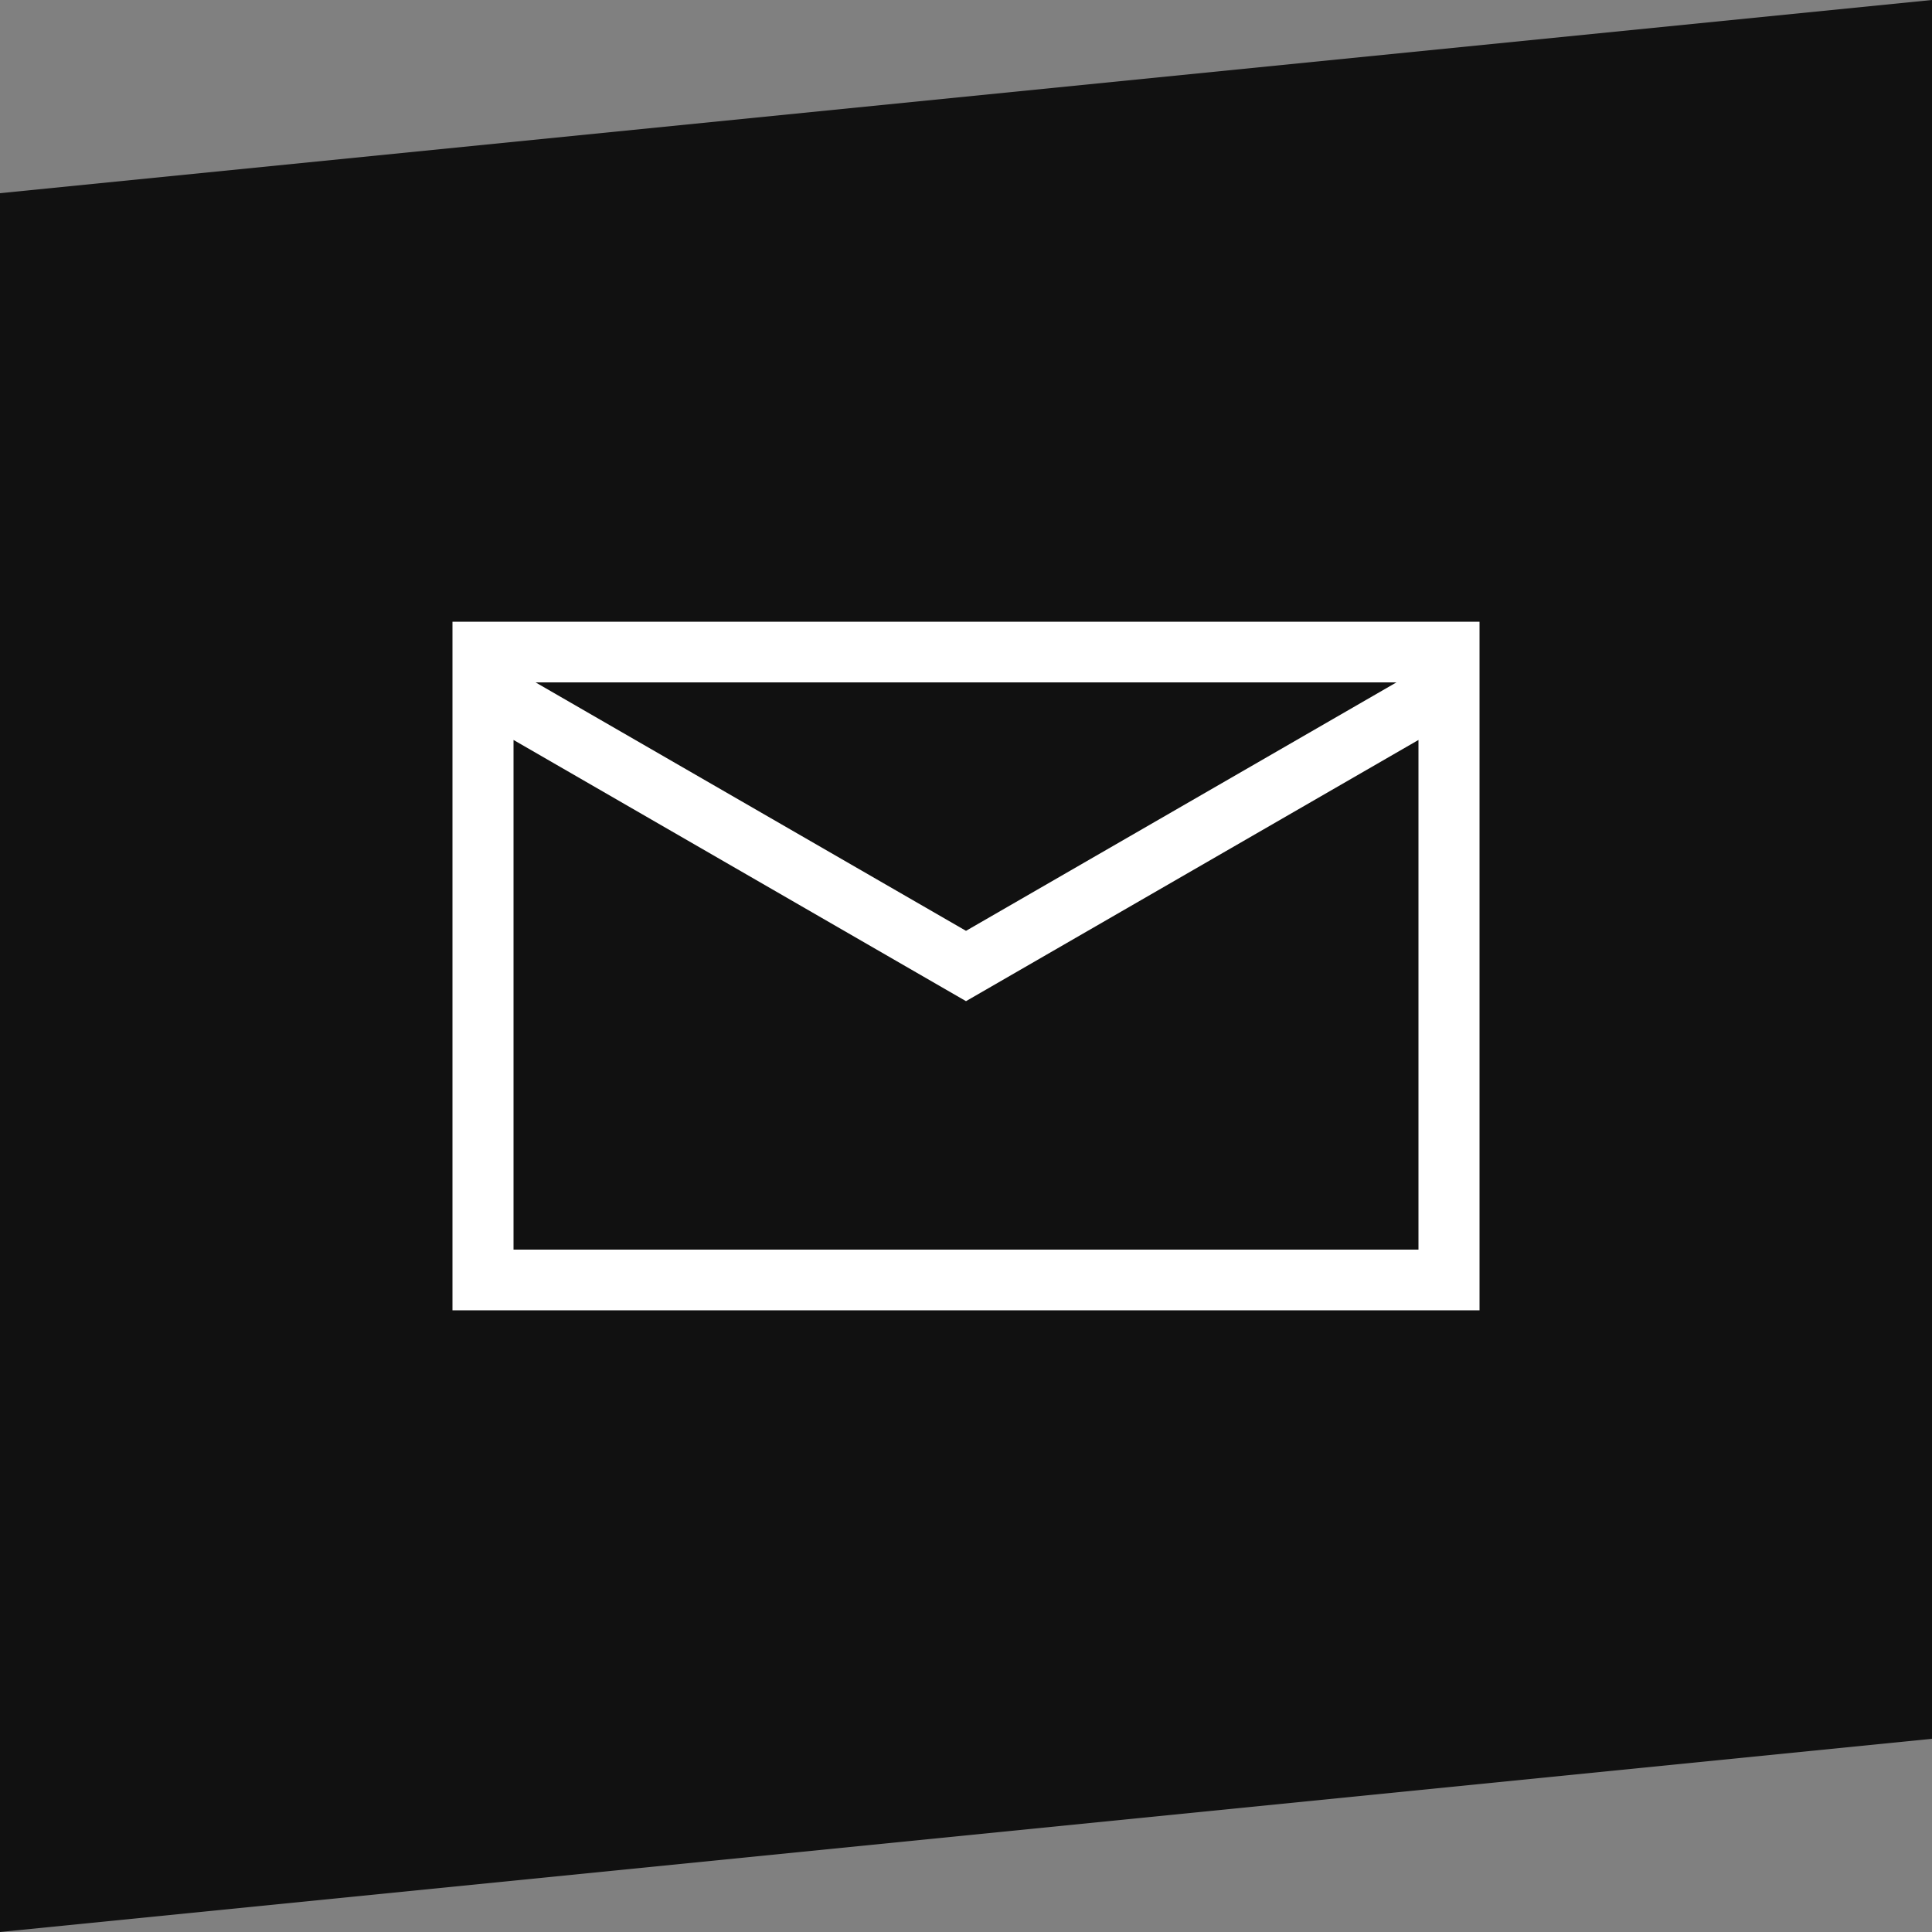<svg id="Layer_1" data-name="Layer 1" xmlns="http://www.w3.org/2000/svg" width="50" height="50" viewBox="0 0 50 50"><rect x="0" y="0" width="50" height="50" fill="#808080" stroke="none"/><defs><style>.cls-1{fill:#111;}.cls-2{fill:#fff;}</style></defs><polygon class="cls-1" points="50 45 0 50 0 5 50 0 50 45"/><path class="cls-2" d="M11.71,16.09V33.91H38.29V16.09Zm24.43,1.57L25,24.09,13.86,17.66ZM13.29,32.34V19.15L25,25.91l11.71-6.76V32.34Z"/></svg>